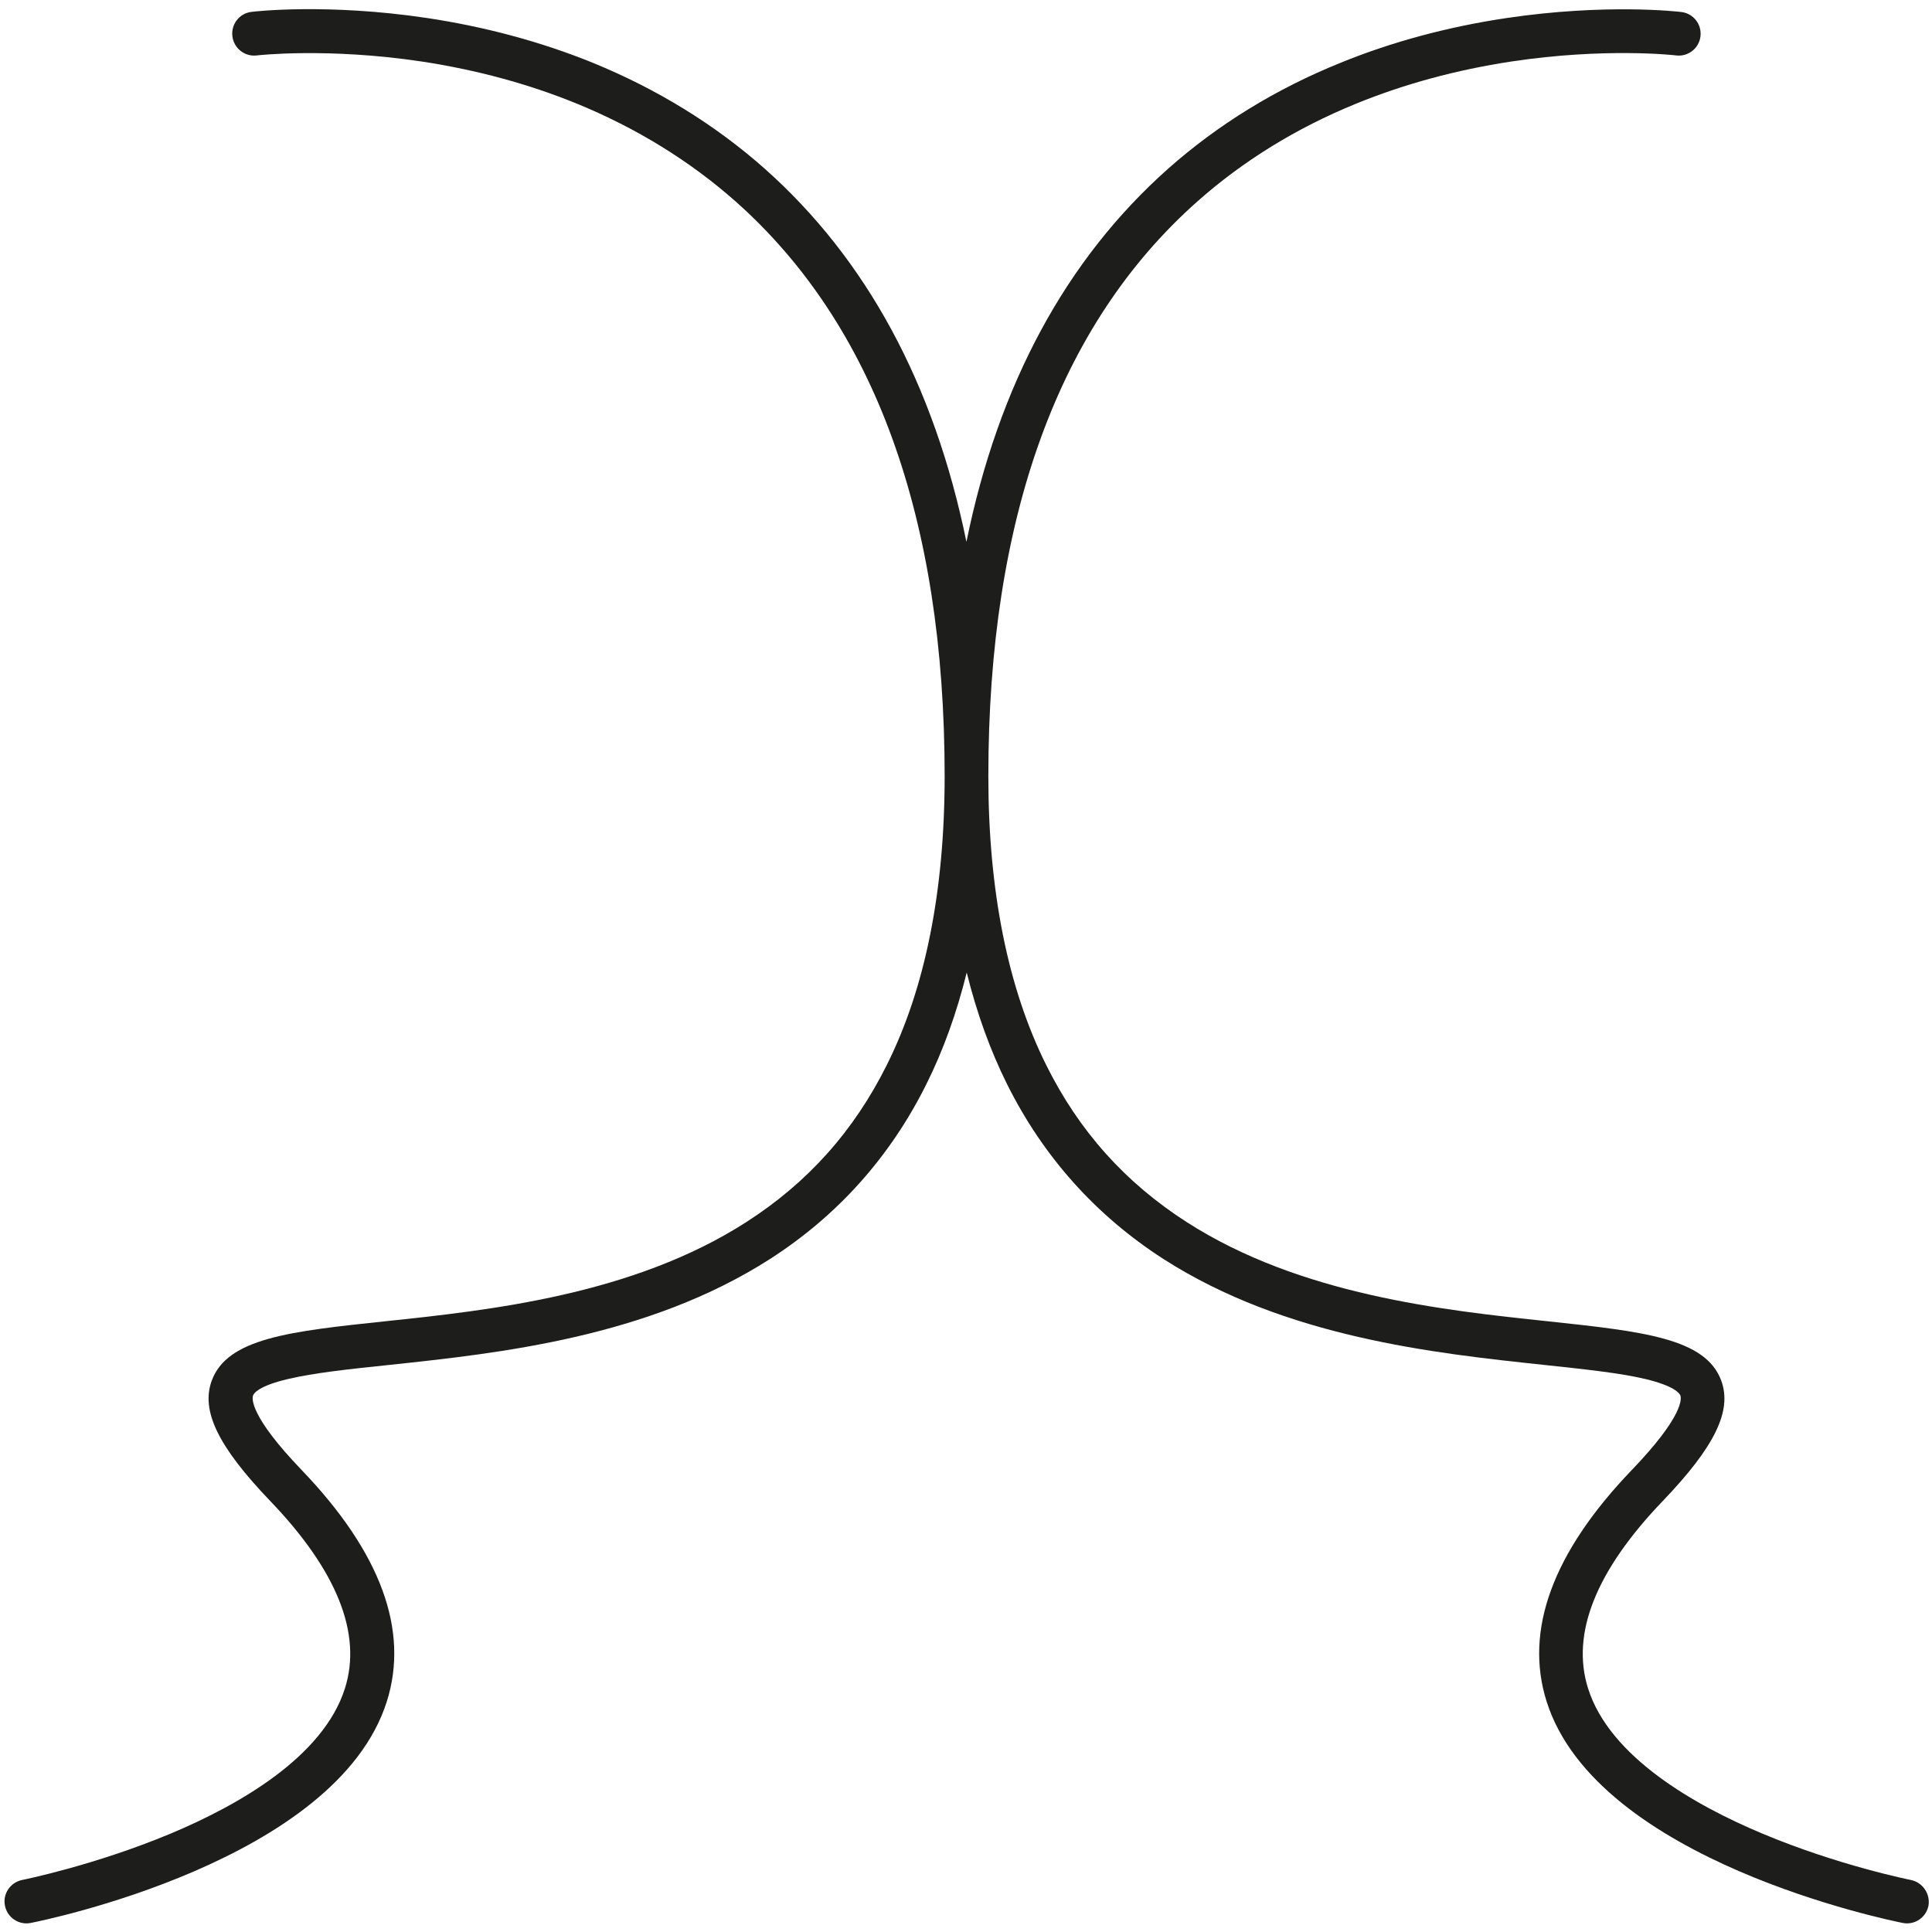 <?xml version="1.0" encoding="utf-8"?>
<!-- Generator: Adobe Illustrator 26.3.1, SVG Export Plug-In . SVG Version: 6.00 Build 0)  -->
<svg version="1.1" id="Ebene_1" xmlns="http://www.w3.org/2000/svg" xmlns:xlink="http://www.w3.org/1999/xlink" x="0px" y="0px"
	 viewBox="0 0 1366 1366" style="enable-background:new 0 0 1366 1366;" xml:space="preserve">
<style type="text/css">
	.st0{fill:#1D1D1B;}
</style>
<path class="st0" d="M1351,1329.2c-0.5-0.1-51.2-10.2-105-32.8c-47.7-20-107.9-54.1-123.2-102.7c-12.2-38.7,5.6-83.2,52.9-132.5
	c36.7-38.3,49.1-63.7,41.3-85c-11-30.1-55.4-34.8-122.6-42c-73.9-7.8-175.1-18.6-255.3-70.1c-43.6-28-76.2-64.4-99.4-111.1
	c-27.1-54.4-40.9-123.1-40.9-204.2c0-182.6,49.6-319.2,147.6-406.2c32.3-28.7,70.2-52.1,112.4-69.3c34-13.9,70.9-23.9,109.7-29.8
	c66.1-10,115.6-4.5,116.6-4.3c8.5,1,16.2-5,17.2-13.5c1-8.5-5-16.2-13.5-17.2c-2.2-0.3-53.5-6.2-123.9,4.3
	c-41.4,6.2-80.8,16.8-117.1,31.6C902,62.9,861.1,88.1,826,119.2c-72.2,64.1-120,152.5-142.7,263.9
	c-22.8-111.4-70.5-199.8-142.7-263.9c-35.1-31.1-76.1-56.3-121.7-74.9C382.4,29.5,343,18.9,301.7,12.7
	C231.3,2.2,179.9,8.1,177.8,8.4c-8.5,1-14.5,8.7-13.5,17.2c1,8.5,8.7,14.6,17.2,13.6c0.5-0.1,50.1-5.7,116.7,4.3
	c38.8,5.9,75.7,15.9,109.7,29.8c42.2,17.3,80,40.6,112.4,69.3c97.9,87,147.6,223.6,147.6,406.2c0,81.1-13.7,149.8-40.9,204.2
	c-23.3,46.7-55.8,83.1-99.4,111.1c-80.2,51.5-181.4,62.3-255.3,70.1c-67.2,7.1-111.6,11.9-122.6,42c-7.8,21.3,4.6,46.7,41.3,85
	c47.3,49.3,65.1,93.9,52.9,132.5c-15.4,48.7-75.5,82.7-123.2,102.7c-53.8,22.5-104.5,32.7-105,32.8c-8.4,1.7-13.9,9.8-12.2,18.2
	c1.5,7.4,7.9,12.5,15.2,12.5c1,0,2-0.1,3-0.3c8.8-1.7,216.1-43.7,251.8-156.6c15.9-50.3-4.3-105.3-60-163.4
	c-37.2-38.7-35.3-50.9-34.6-52.9c0.5-1.5,3.9-6.8,24.8-11.7c18.2-4.3,43.1-7,72-10c77-8.2,182.4-19.4,268.8-74.9
	c47.8-30.7,84.9-72.2,110.4-123.4c12-24,21.5-50.4,28.6-79.1c7.1,28.7,16.7,55.2,28.6,79.1c25.5,51.1,62.6,92.6,110.4,123.4
	c86.4,55.5,191.8,66.7,268.8,74.9c28.9,3.1,53.9,5.7,72,10c20.8,5,24.2,10.2,24.8,11.7c0.7,2,2.6,14.2-34.6,52.9
	c-55.7,58.1-75.9,113.1-60,163.4c35.7,112.9,243,154.8,251.8,156.6c1,0.2,2,0.3,3,0.3c7.3,0,13.7-5.1,15.2-12.5
	C1364.9,1339,1359.4,1330.9,1351,1329.2z"/>
</svg>
